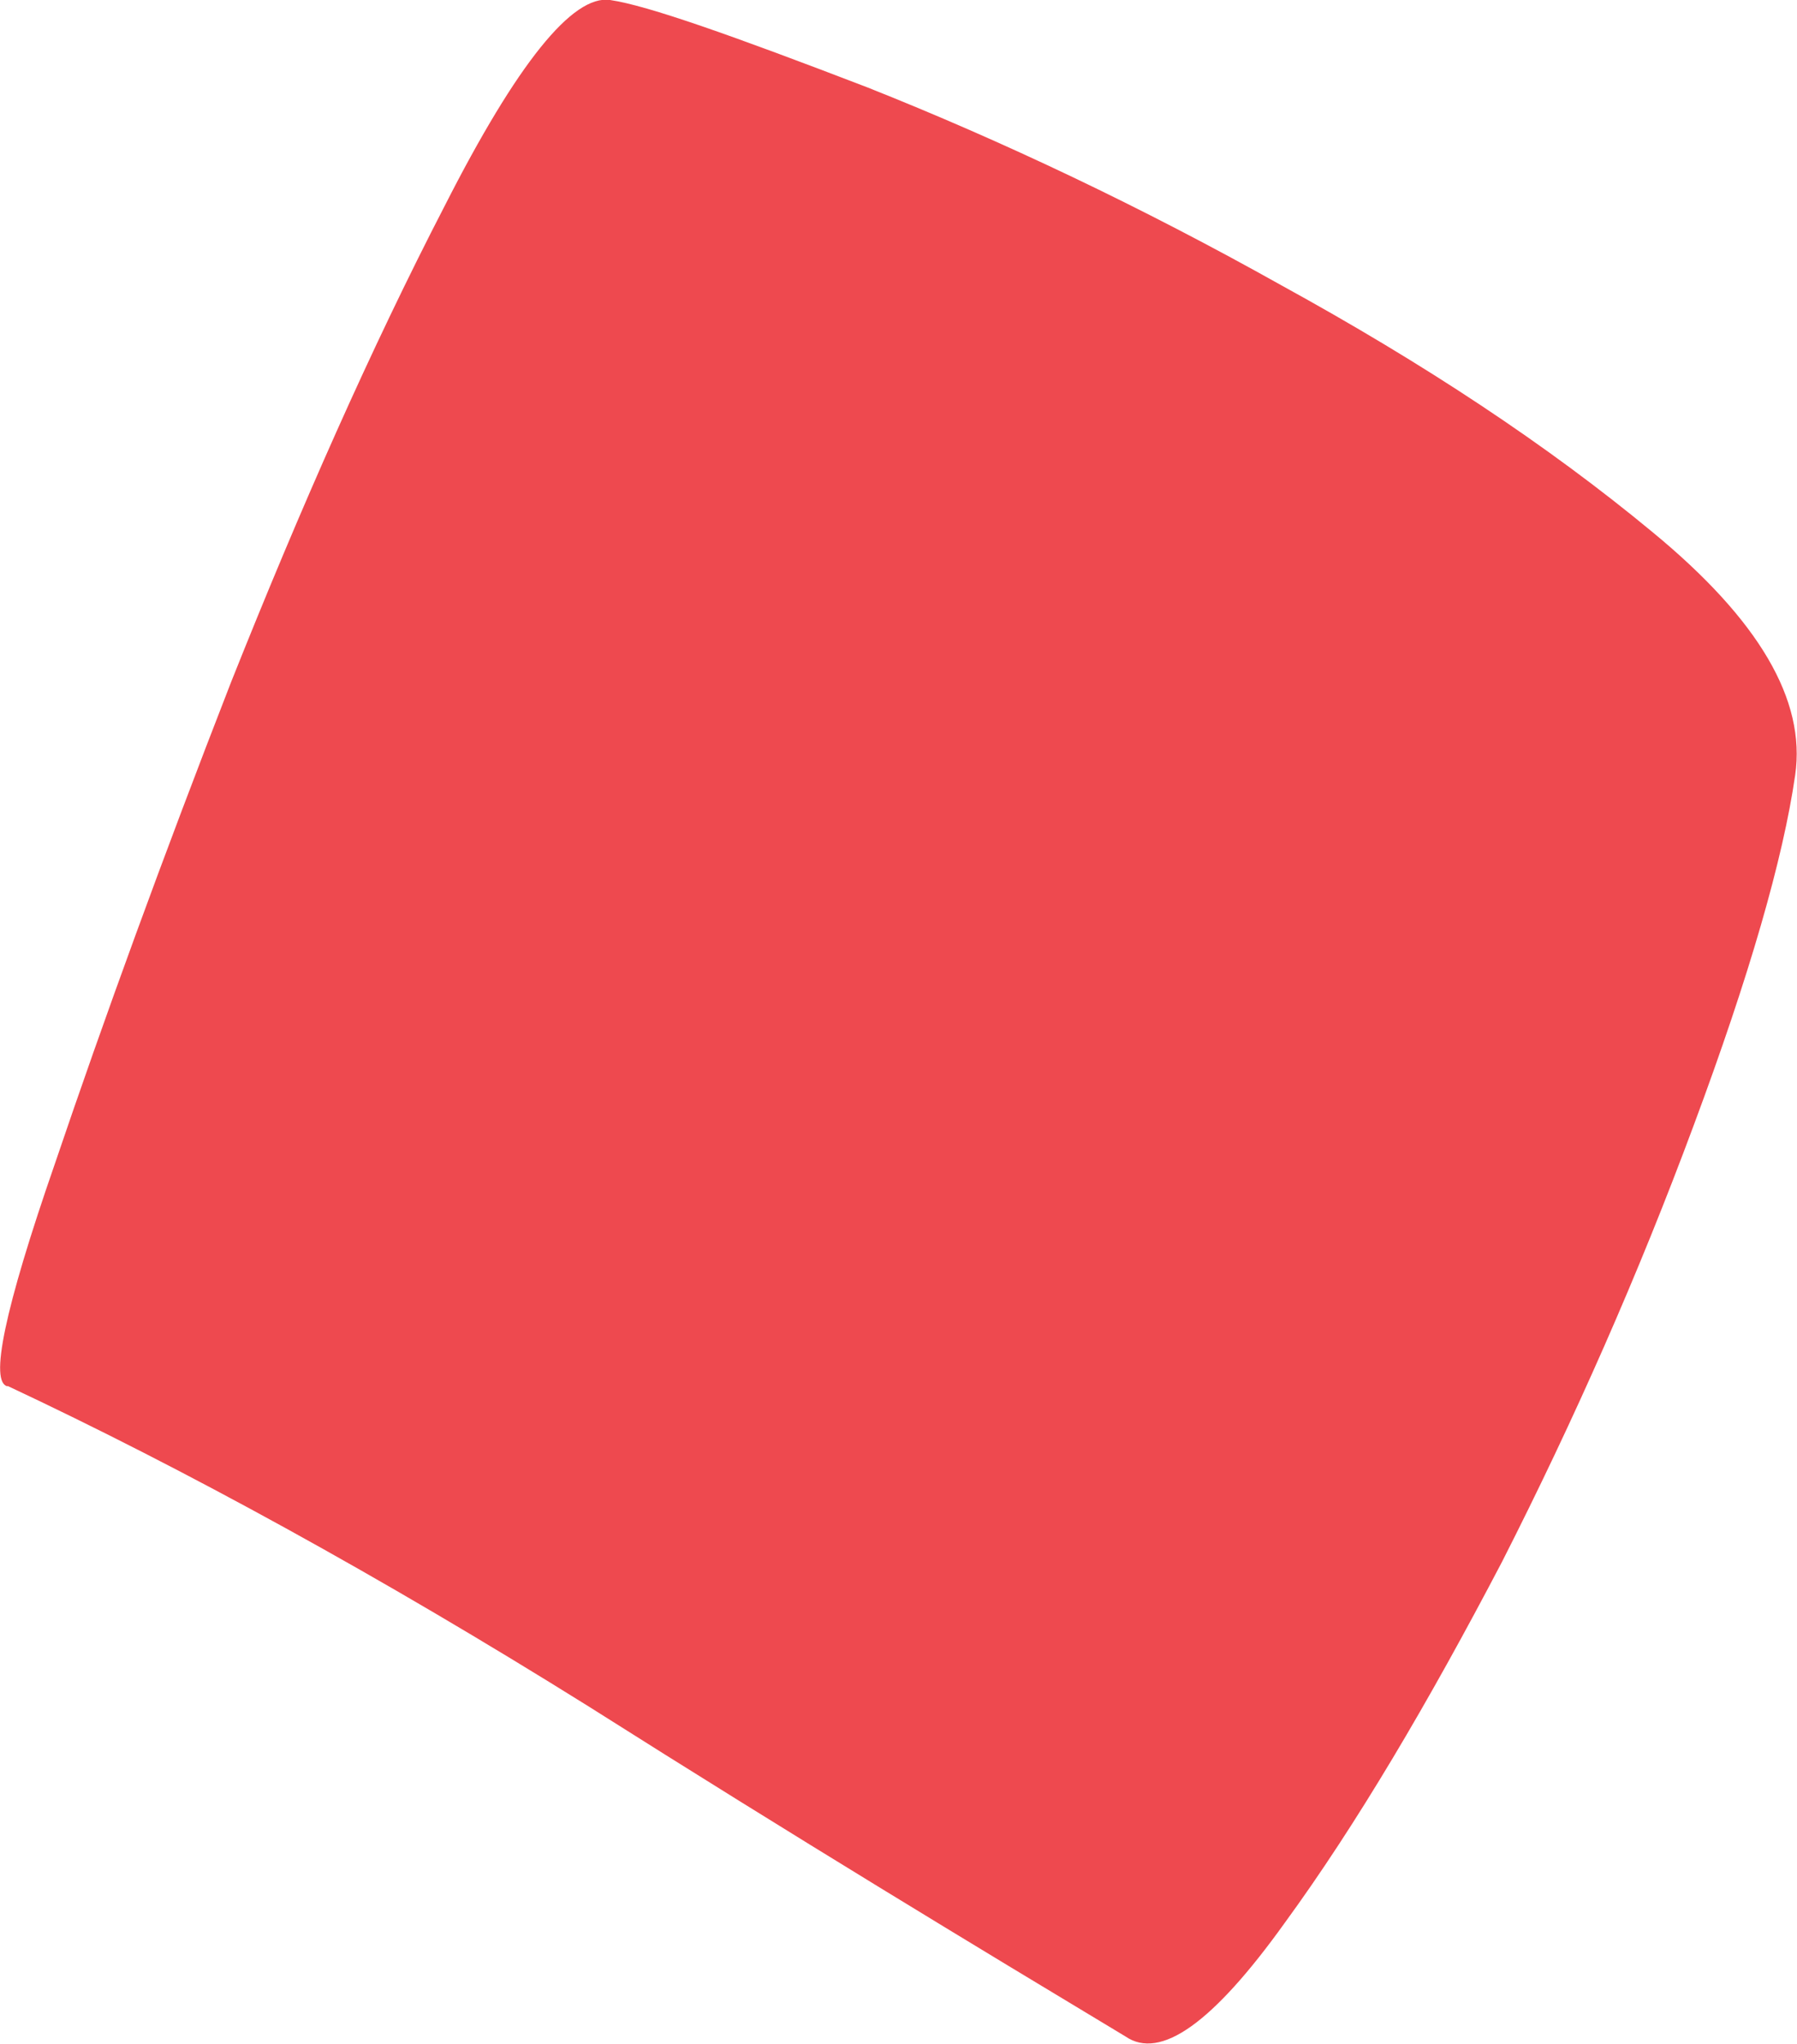<?xml version="1.0" encoding="UTF-8"?>
<svg id="Layer_2" data-name="Layer 2" xmlns="http://www.w3.org/2000/svg" viewBox="0 0 29.78 33.87">
  <defs>
    <style>
      .cls-1 {
        fill: #ee494f;
        stroke-width: 0px;
      }
    </style>
  </defs>
  <g id="Layer_1-2" data-name="Layer 1">
    <path class="cls-1" d="m.13,22.97c-.31-.05-.06-1.27.78-3.69.81-2.39,1.79-5.08,2.92-7.98,1.16-2.91,2.32-5.53,3.54-7.89C8.57,1.05,9.49-.09,10.11,0c.62.09,2.03.59,4.27,1.45,2.24.89,4.54,1.98,6.86,3.28,2.35,1.29,4.4,2.64,6.15,4.09,1.76,1.45,2.54,2.78,2.36,4.02-.2,1.39-.76,3.33-1.68,5.8-.92,2.48-1.98,4.88-3.18,7.24-1.22,2.33-2.41,4.35-3.6,5.98-1.19,1.66-2.06,2.28-2.64,1.88-2.46-1.48-5.44-3.28-8.9-5.47-3.46-2.16-6.69-3.93-9.63-5.31"/>
  </g>
</svg>